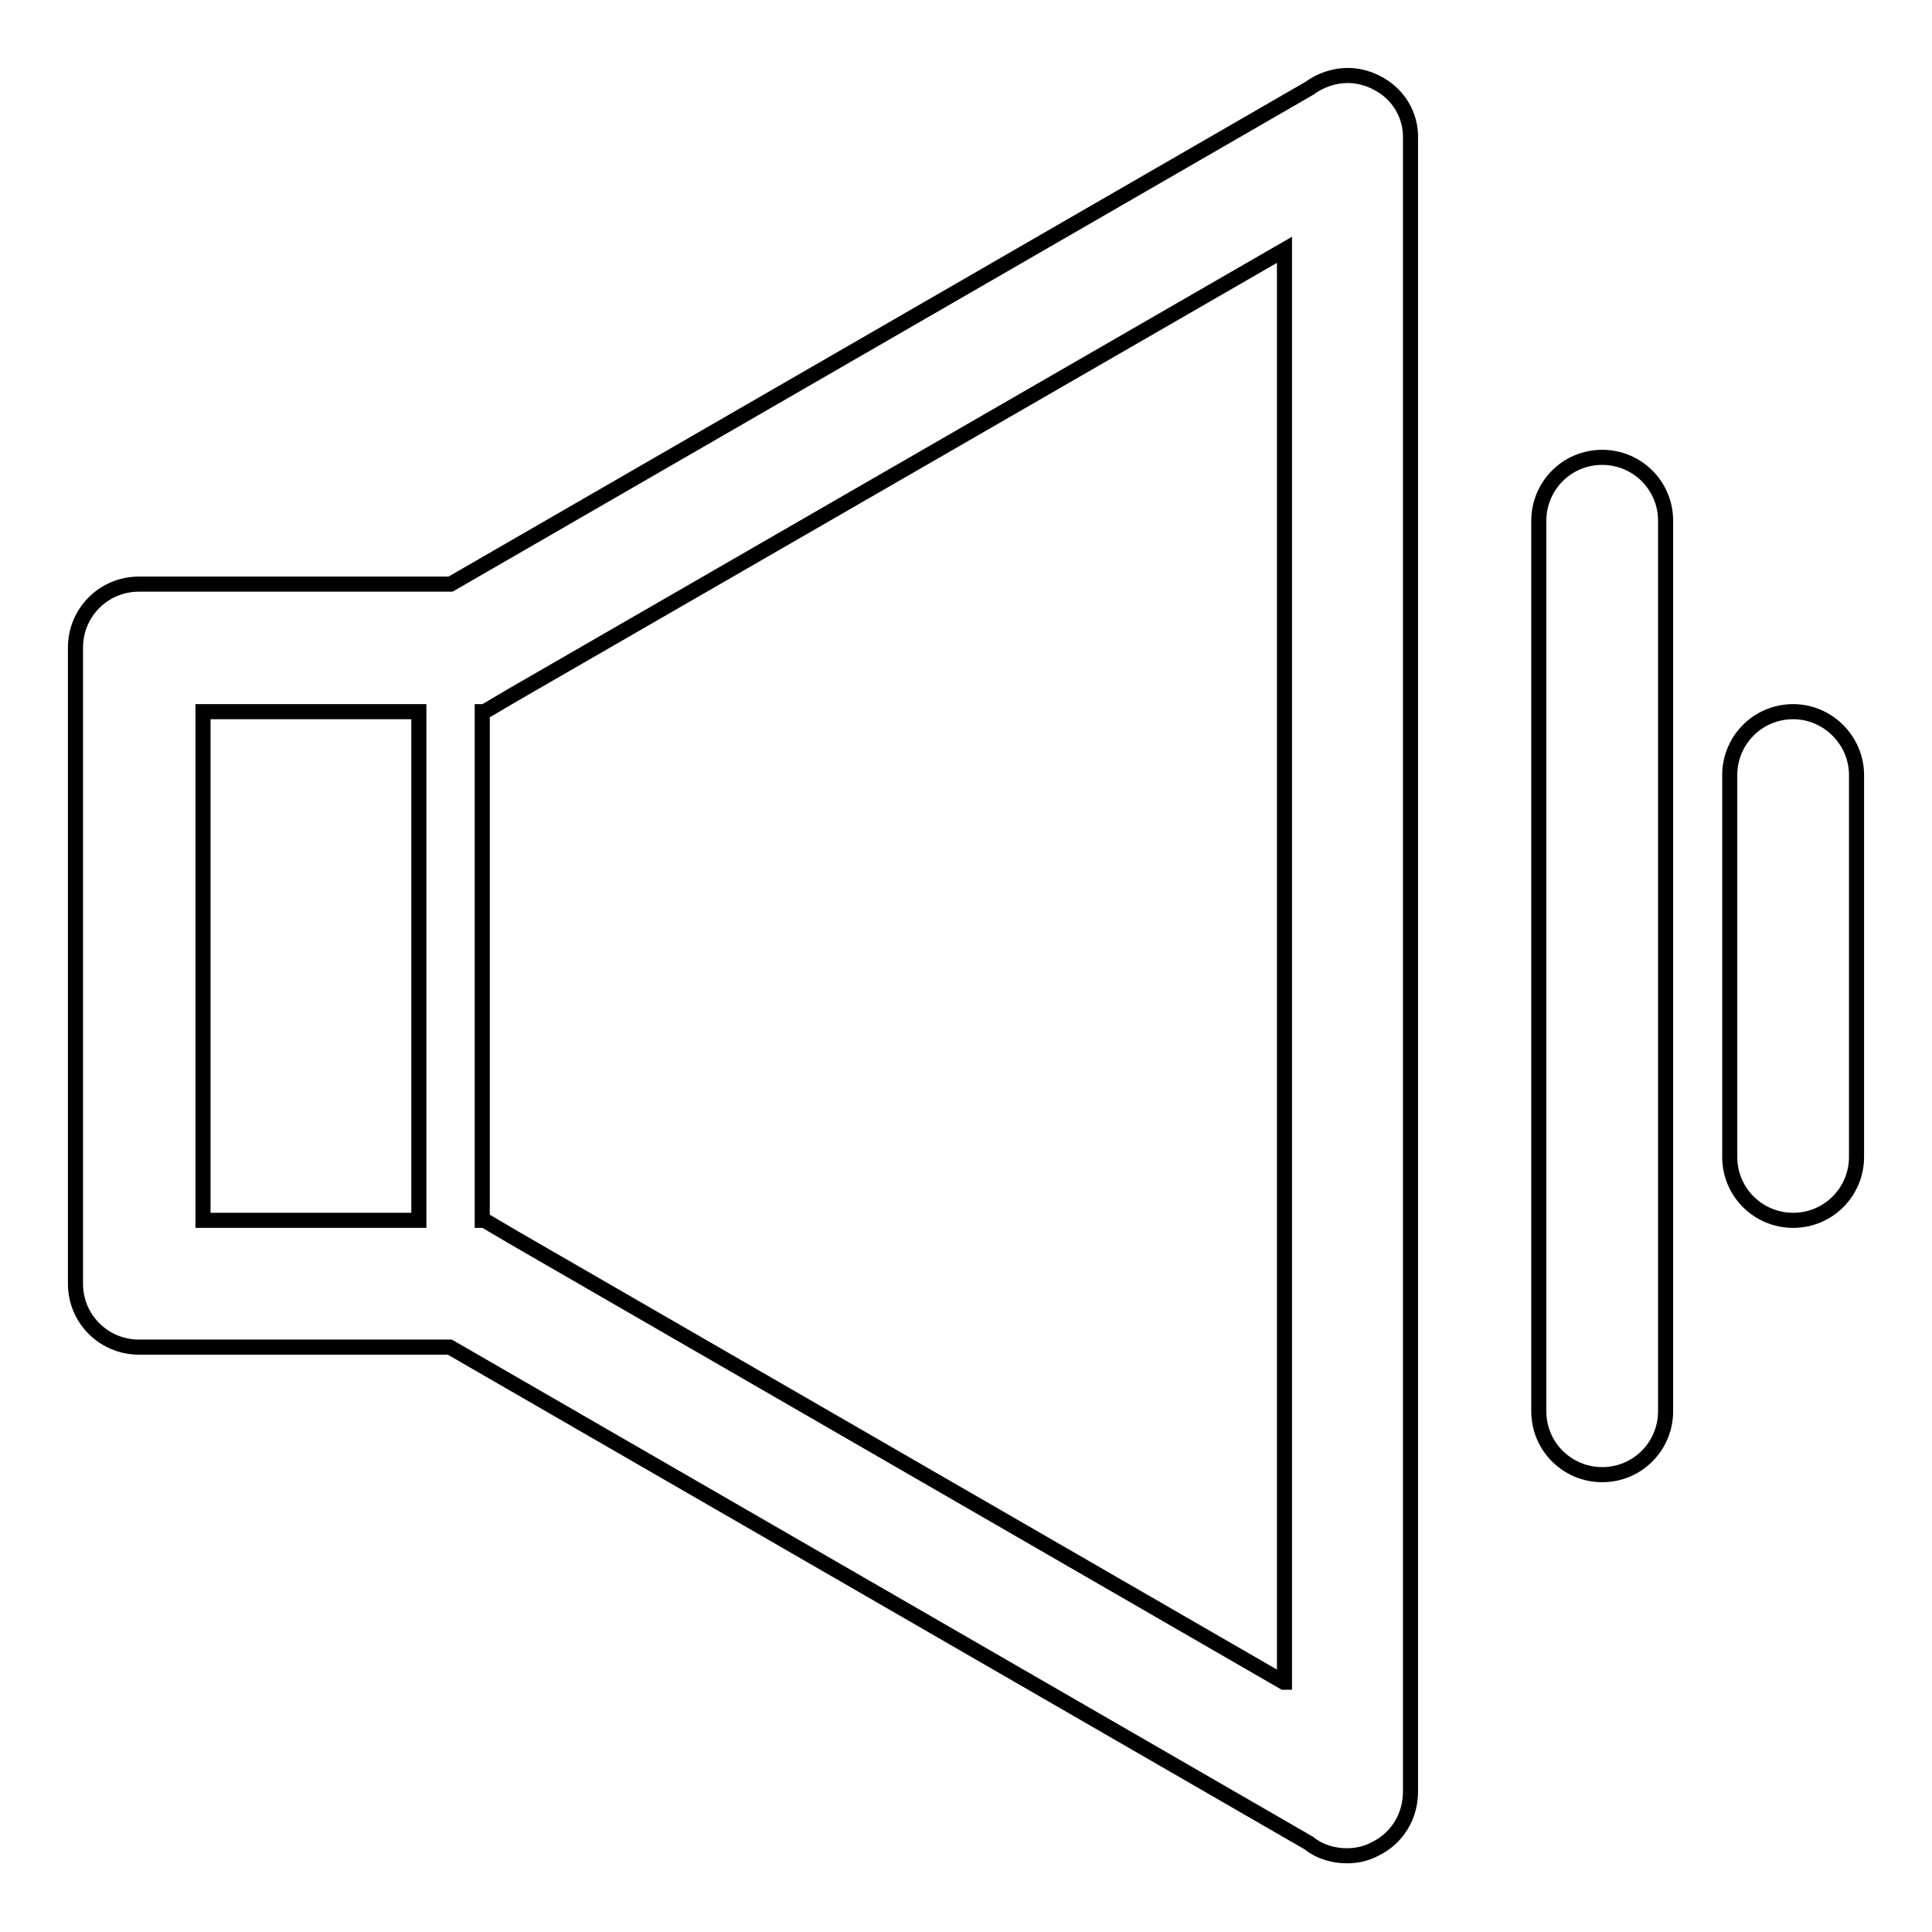<?xml version="1.0" encoding="utf-8"?>
<!-- Svg Vector Icons : http://www.onlinewebfonts.com/icon -->
<!DOCTYPE svg PUBLIC "-//W3C//DTD SVG 1.1//EN" "http://www.w3.org/Graphics/SVG/1.1/DTD/svg11.dtd">
<svg version="1.1" xmlns="http://www.w3.org/2000/svg" xmlns:xlink="http://www.w3.org/1999/xlink" x="0px" y="0px" viewBox="0 0 256 256" enable-background="new 0 0 256 256" xml:space="preserve">
<g> <path stroke-width="2" fill-opacity="0" stroke="#000000"  d="M182.3,10.9c-1.2-0.6-2.5-0.9-3.7-0.9c-1.8,0-3.6,0.6-5.1,1.7L59.7,77.4H18.4c-4.7,0-8.4,3.8-8.4,8.4v84.3 c0,4.7,3.8,8.4,8.4,8.4h41.2l113.8,65.7c1.5,1.2,3.3,1.7,5.1,1.7c1.3,0,2.6-0.3,3.7-0.9c2.9-1.4,4.7-4.3,4.7-7.6V18.4 C187,15.2,185.2,12.3,182.3,10.9z M26.9,94.3h28.6v67.4H26.9V94.3z M170.1,222.9L68.1,164l-3.9-2.3h-0.3V94.3h0.3l3.9-2.3 l102.1-58.9V222.9z M212.3,60.6c-4.7,0-8.4,3.8-8.4,8.4v118c0,4.7,3.8,8.4,8.4,8.4c4.7,0,8.4-3.8,8.4-8.4V69 C220.7,64.3,216.9,60.6,212.3,60.6z M237.6,94.3c-4.7,0-8.4,3.8-8.4,8.4v50.6c0,4.7,3.8,8.4,8.4,8.4c4.7,0,8.4-3.8,8.4-8.4v-50.6 C246,98.1,242.2,94.3,237.6,94.3z"/></g>
</svg>